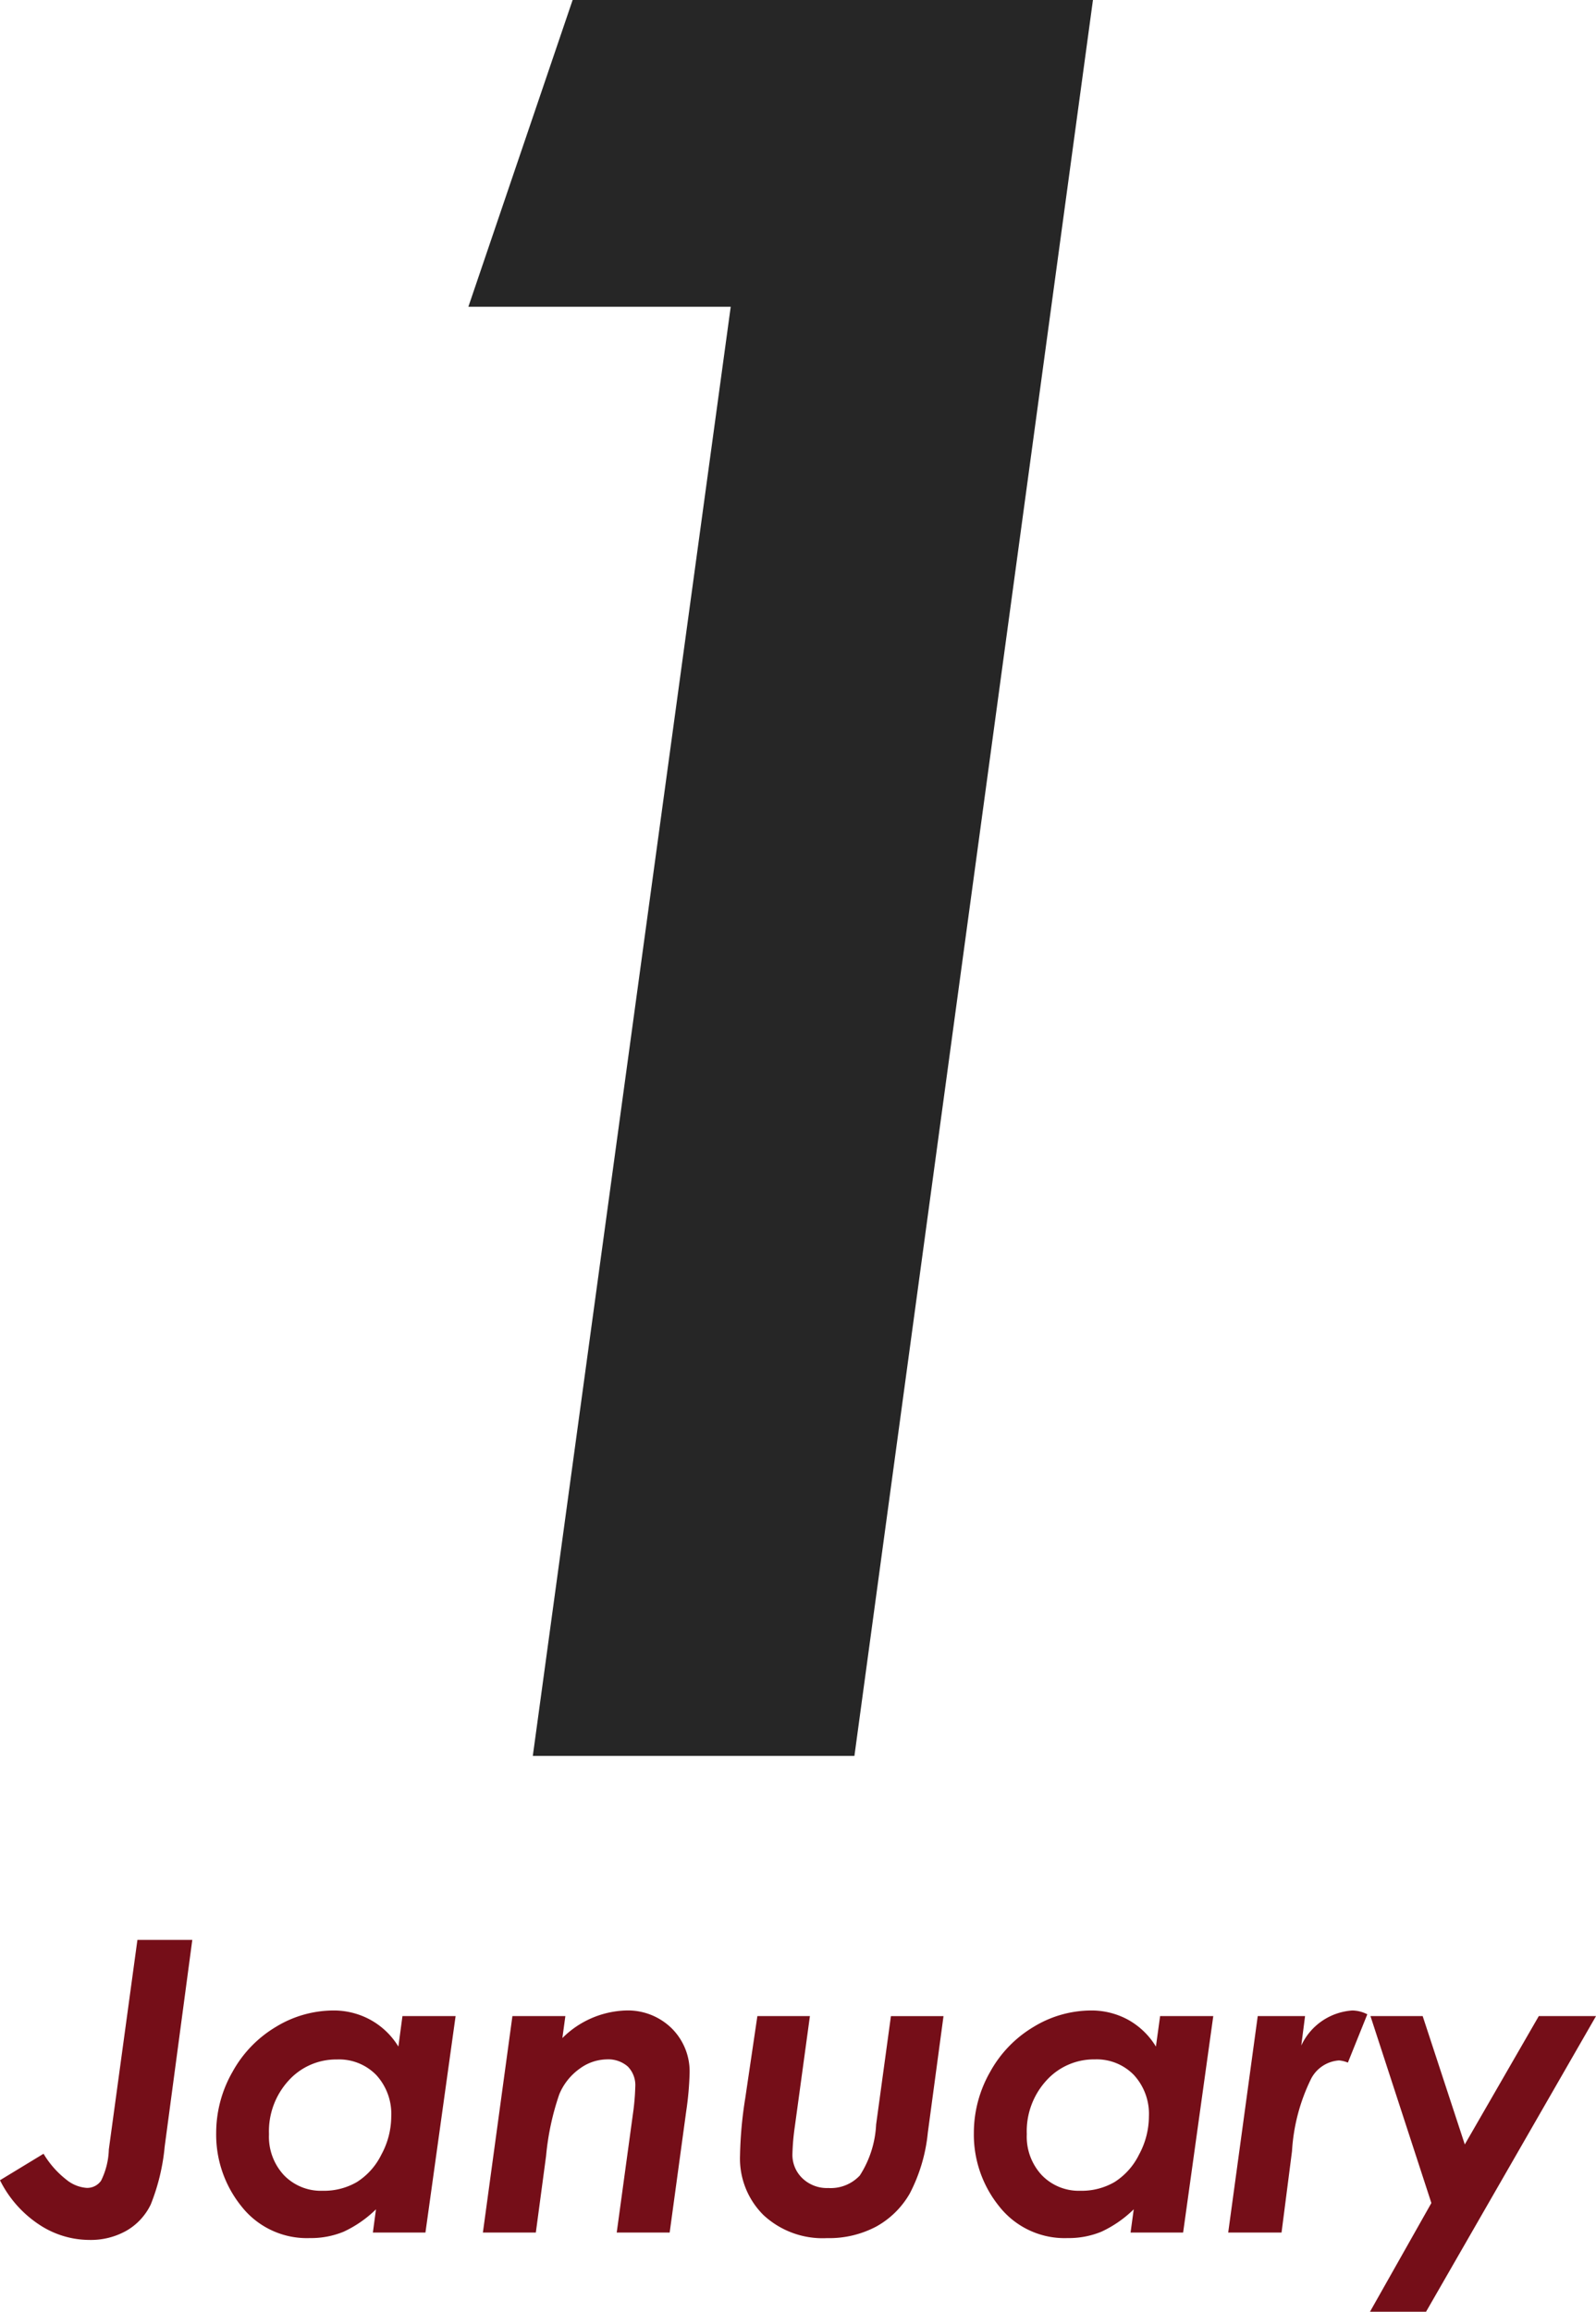 <svg xmlns="http://www.w3.org/2000/svg" width="78.374" height="113.473" viewBox="0 0 78.374 113.473"><g transform="translate(-1053 -4517.809)"><path d="M24.163-86.191H49.714L38,0H22.207l9.719-71.133H19.043Z" transform="translate(1056.957 4604)" fill="#262626"/><path d="M19.285,5.635H21.98L20.625,15.772a10.183,10.183,0,0,1-.684,2.847,2.968,2.968,0,0,1-1.192,1.289,3.57,3.57,0,0,1-1.827.454,4.486,4.486,0,0,1-2.476-.762,5.584,5.584,0,0,1-1.91-2.168l2.139-1.3A4.607,4.607,0,0,0,15.8,17.407a1.78,1.78,0,0,0,.987.4.829.829,0,0,0,.713-.352,3.673,3.673,0,0,0,.381-1.533ZM32.3,9.375H34.91L33.429,20H30.848L31,18.859a5.681,5.681,0,0,1-1.589,1.1,4.216,4.216,0,0,1-1.657.312A4.082,4.082,0,0,1,24.4,18.721a5.6,5.6,0,0,1-1.247-3.613,6.025,6.025,0,0,1,.8-2.993A5.845,5.845,0,0,1,26.092,9.9,5.44,5.44,0,0,1,28.9,9.1a3.745,3.745,0,0,1,1.817.452A3.69,3.69,0,0,1,32.1,10.871Zm-3.916,8.574a3.212,3.212,0,0,0,1.68-.429,3.33,3.33,0,0,0,1.2-1.345,3.949,3.949,0,0,0,.486-1.872,2.822,2.822,0,0,0-.732-2.031,2.544,2.544,0,0,0-1.931-.768,3.142,3.142,0,0,0-2.368,1.025,3.688,3.688,0,0,0-.973,2.646,2.771,2.771,0,0,0,.737,2.012A2.523,2.523,0,0,0,28.384,17.949ZM37.7,9.375h2.6l-.147,1.078A4.611,4.611,0,0,1,43.263,9.1a3.067,3.067,0,0,1,2.258.875,2.98,2.98,0,0,1,.88,2.2,15.422,15.422,0,0,1-.166,1.867L45.422,20h-2.6l.794-5.811a11.429,11.429,0,0,0,.117-1.348,1.3,1.3,0,0,0-.367-.991A1.462,1.462,0,0,0,42.32,11.5a2.3,2.3,0,0,0-1.314.454A2.907,2.907,0,0,0,40,13.218a12.927,12.927,0,0,0-.647,3.022L38.85,20h-2.6Zm12.029,0h2.58l-.742,5.43a11.429,11.429,0,0,0-.117,1.348,1.588,1.588,0,0,0,.489,1.182,1.74,1.74,0,0,0,1.271.479,1.957,1.957,0,0,0,1.55-.615,5.065,5.065,0,0,0,.8-2.5l.727-5.322h2.582L58.1,15.089a8.2,8.2,0,0,1-.886,2.992,4.293,4.293,0,0,1-1.65,1.626,4.936,4.936,0,0,1-2.418.566,4.264,4.264,0,0,1-3.114-1.128,3.9,3.9,0,0,1-1.155-2.916,19.918,19.918,0,0,1,.255-2.812Zm19.777,0h2.611L70.636,20H68.055l.156-1.141a5.681,5.681,0,0,1-1.589,1.1,4.216,4.216,0,0,1-1.657.312,4.082,4.082,0,0,1-3.358-1.553,5.6,5.6,0,0,1-1.247-3.613,6.025,6.025,0,0,1,.8-2.993A5.845,5.845,0,0,1,63.3,9.9a5.44,5.44,0,0,1,2.812-.8,3.745,3.745,0,0,1,1.817.452A3.69,3.69,0,0,1,69.3,10.871Zm-3.916,8.574a3.212,3.212,0,0,0,1.68-.429,3.33,3.33,0,0,0,1.2-1.345,3.949,3.949,0,0,0,.486-1.872,2.822,2.822,0,0,0-.732-2.031A2.544,2.544,0,0,0,66.3,11.5a3.142,3.142,0,0,0-2.368,1.025,3.688,3.688,0,0,0-.973,2.646,2.771,2.771,0,0,0,.737,2.012A2.523,2.523,0,0,0,65.591,17.949ZM74.3,9.375h2.324l-.186,1.445A2.976,2.976,0,0,1,78.949,9.1a1.661,1.661,0,0,1,.732.187l-.954,2.371a1.472,1.472,0,0,0-.436-.107,1.675,1.675,0,0,0-1.362.884,9.261,9.261,0,0,0-.946,3.569L75.469,20H72.85Zm5.536,0H82.4l2.068,6.3,3.634-6.3h2.81L82.565,23.887H79.812l3.015-5.337Z" transform="translate(1040.463 4607.395)" fill="#750e18"/></g></svg>